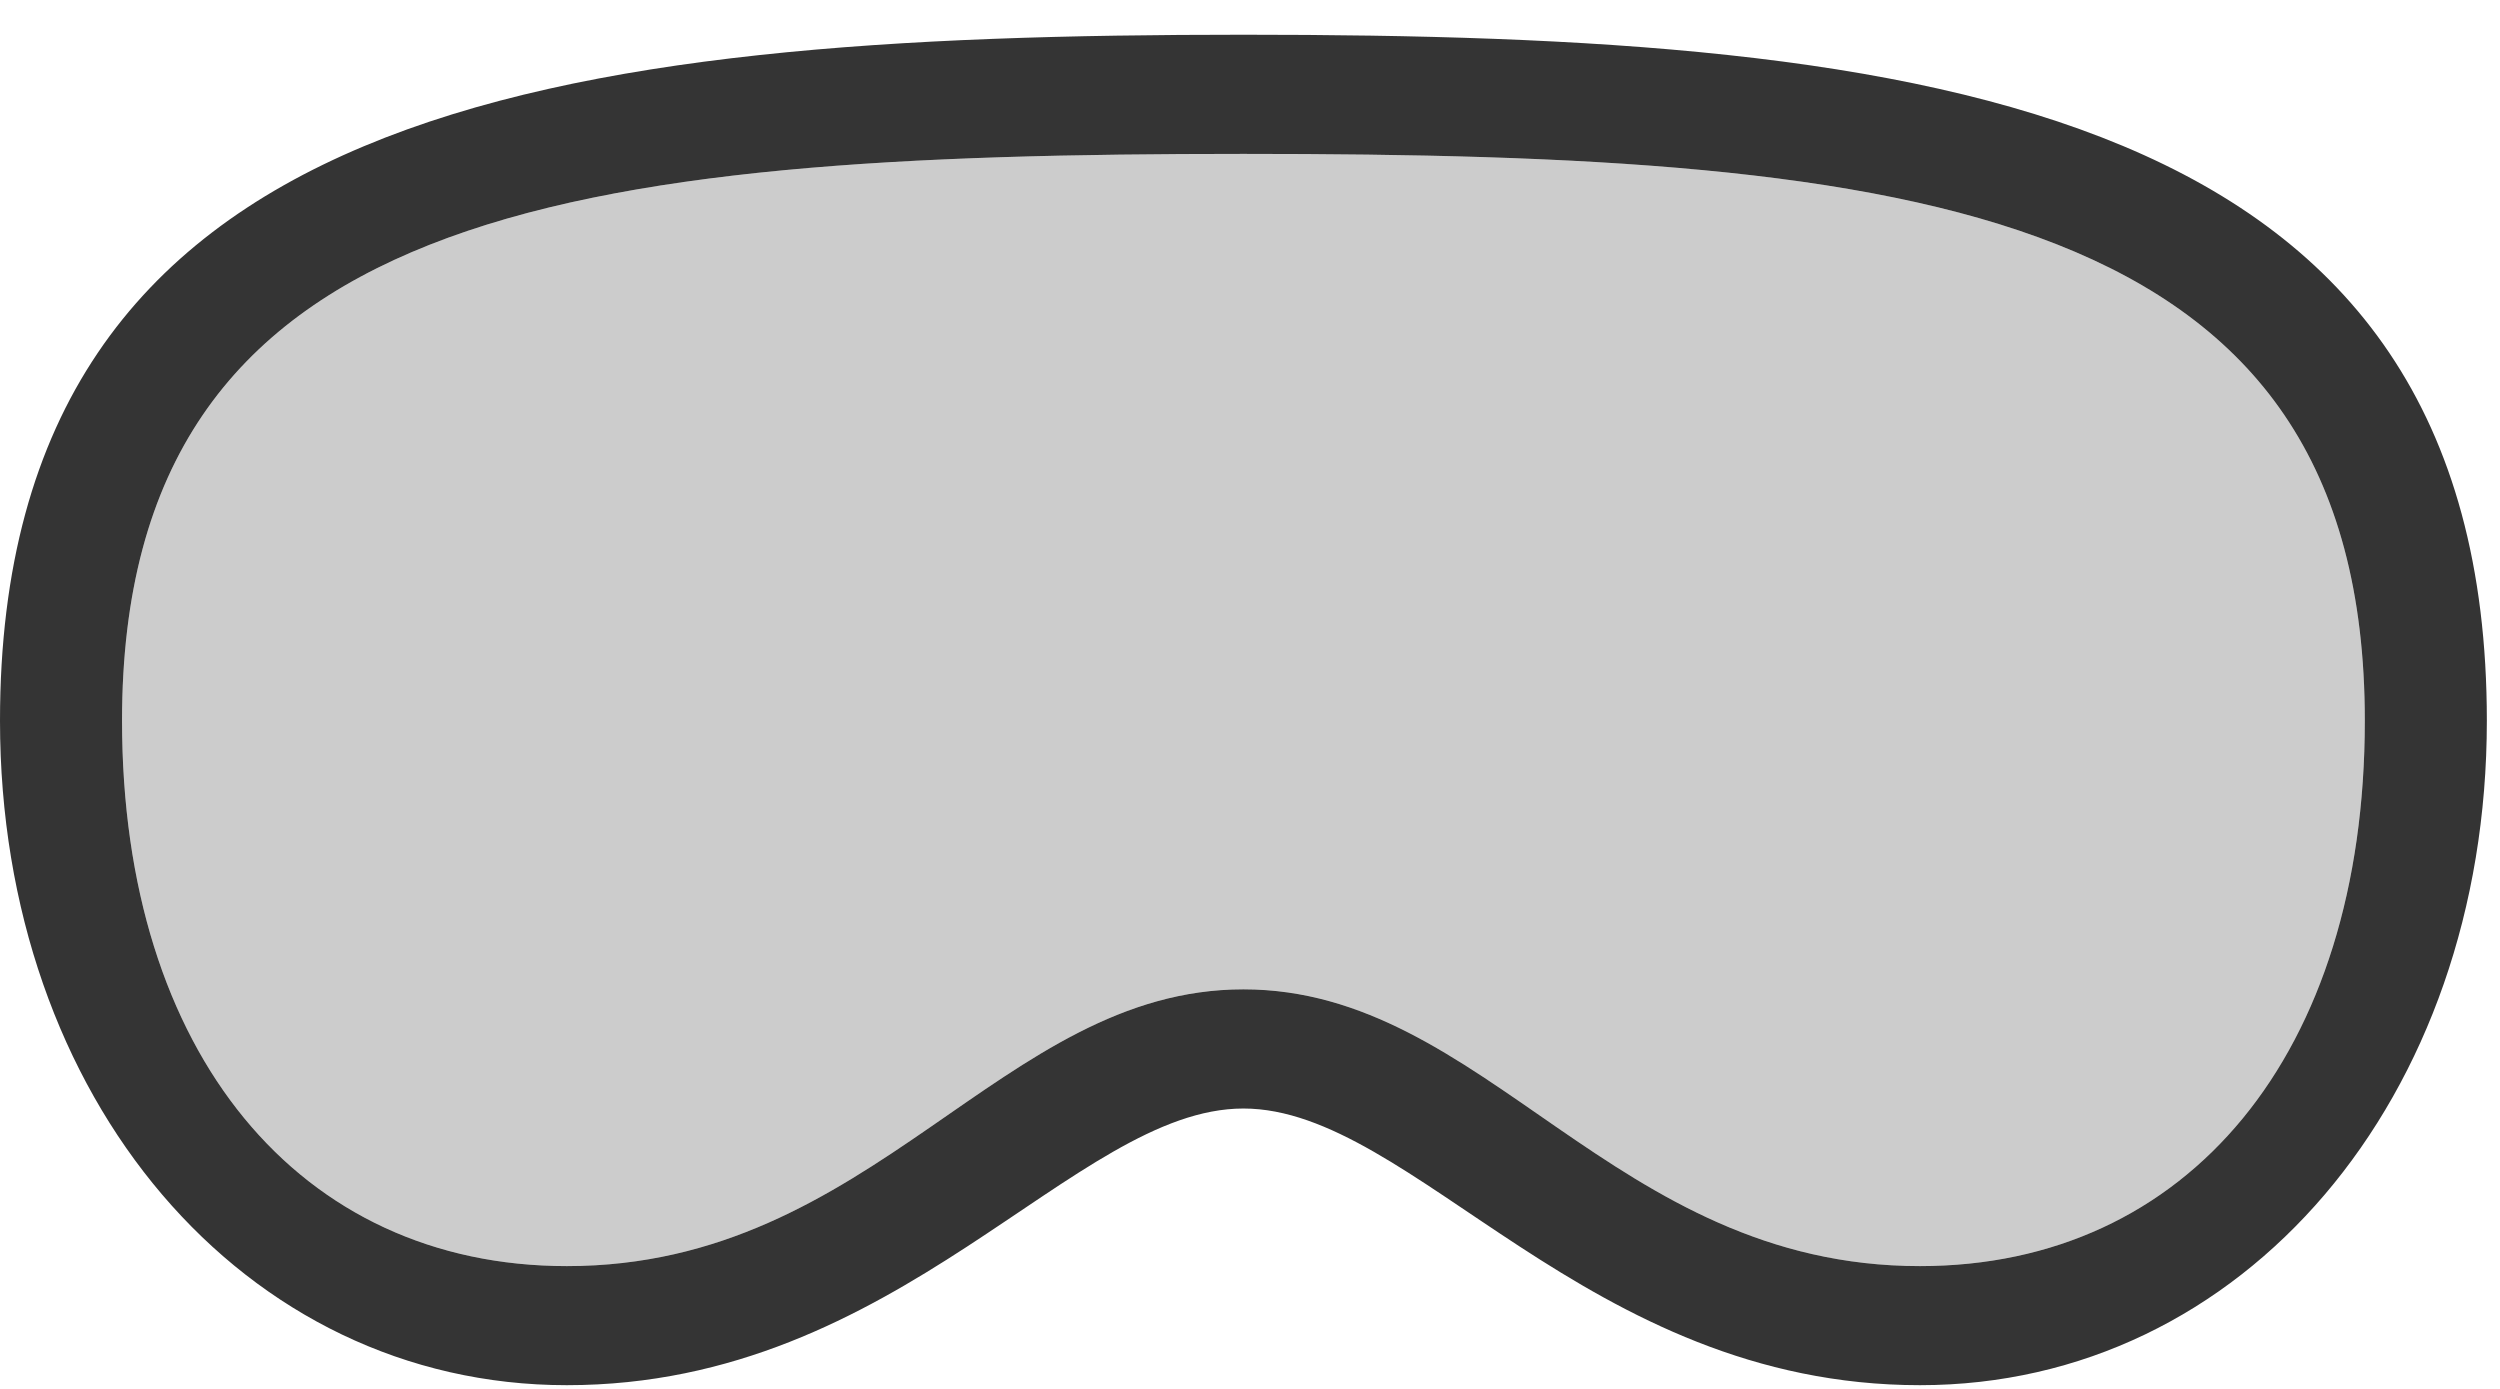 <?xml version="1.0" encoding="utf-8"?>
<svg xmlns="http://www.w3.org/2000/svg" fill="none" height="100%" overflow="visible" preserveAspectRatio="none" style="display: block;" viewBox="0 0 27 15" width="100%">
<g clip-path="url(#clip0_0_463)" id="visionpro 1">
<g id="Group">
<path d="M27 0H0V15H27V0Z" fill="#949494" id="Vector" opacity="0"/>
<path d="M13.429 11.972C15.261 11.972 17.131 14.96 20.736 14.96C24.229 14.96 26.858 11.863 26.858 7.784C26.858 1.109 20.855 0.375 13.429 0.375C6.003 0.375 0 1.117 0 7.784C0 11.863 2.629 14.96 6.122 14.96C9.727 14.96 11.597 11.972 13.429 11.972ZM13.429 10.685C10.807 10.685 9.444 13.674 6.122 13.674C3.24 13.674 1.318 11.383 1.318 7.784C1.318 2.236 6.145 1.662 13.429 1.662C20.714 1.662 25.54 2.229 25.54 7.784C25.54 11.383 23.626 13.674 20.736 13.674C17.414 13.674 16.051 10.685 13.429 10.685Z" fill="#111111" fill-opacity="0.85" id="Vector_2"/>
<path d="M13.429 10.685C10.807 10.685 9.444 13.674 6.122 13.674C3.24 13.674 1.318 11.383 1.318 7.784C1.318 2.236 6.145 1.662 13.429 1.662C20.714 1.662 25.54 2.229 25.54 7.784C25.54 11.383 23.626 13.674 20.736 13.674C17.414 13.674 16.051 10.685 13.429 10.685Z" fill="#111111" fill-opacity="0.212" id="Vector_3"/>
</g>
</g>
<defs>
<clipPath id="clip0_0_463">
<rect fill="white" height="15" width="27"/>
</clipPath>
</defs>
</svg>